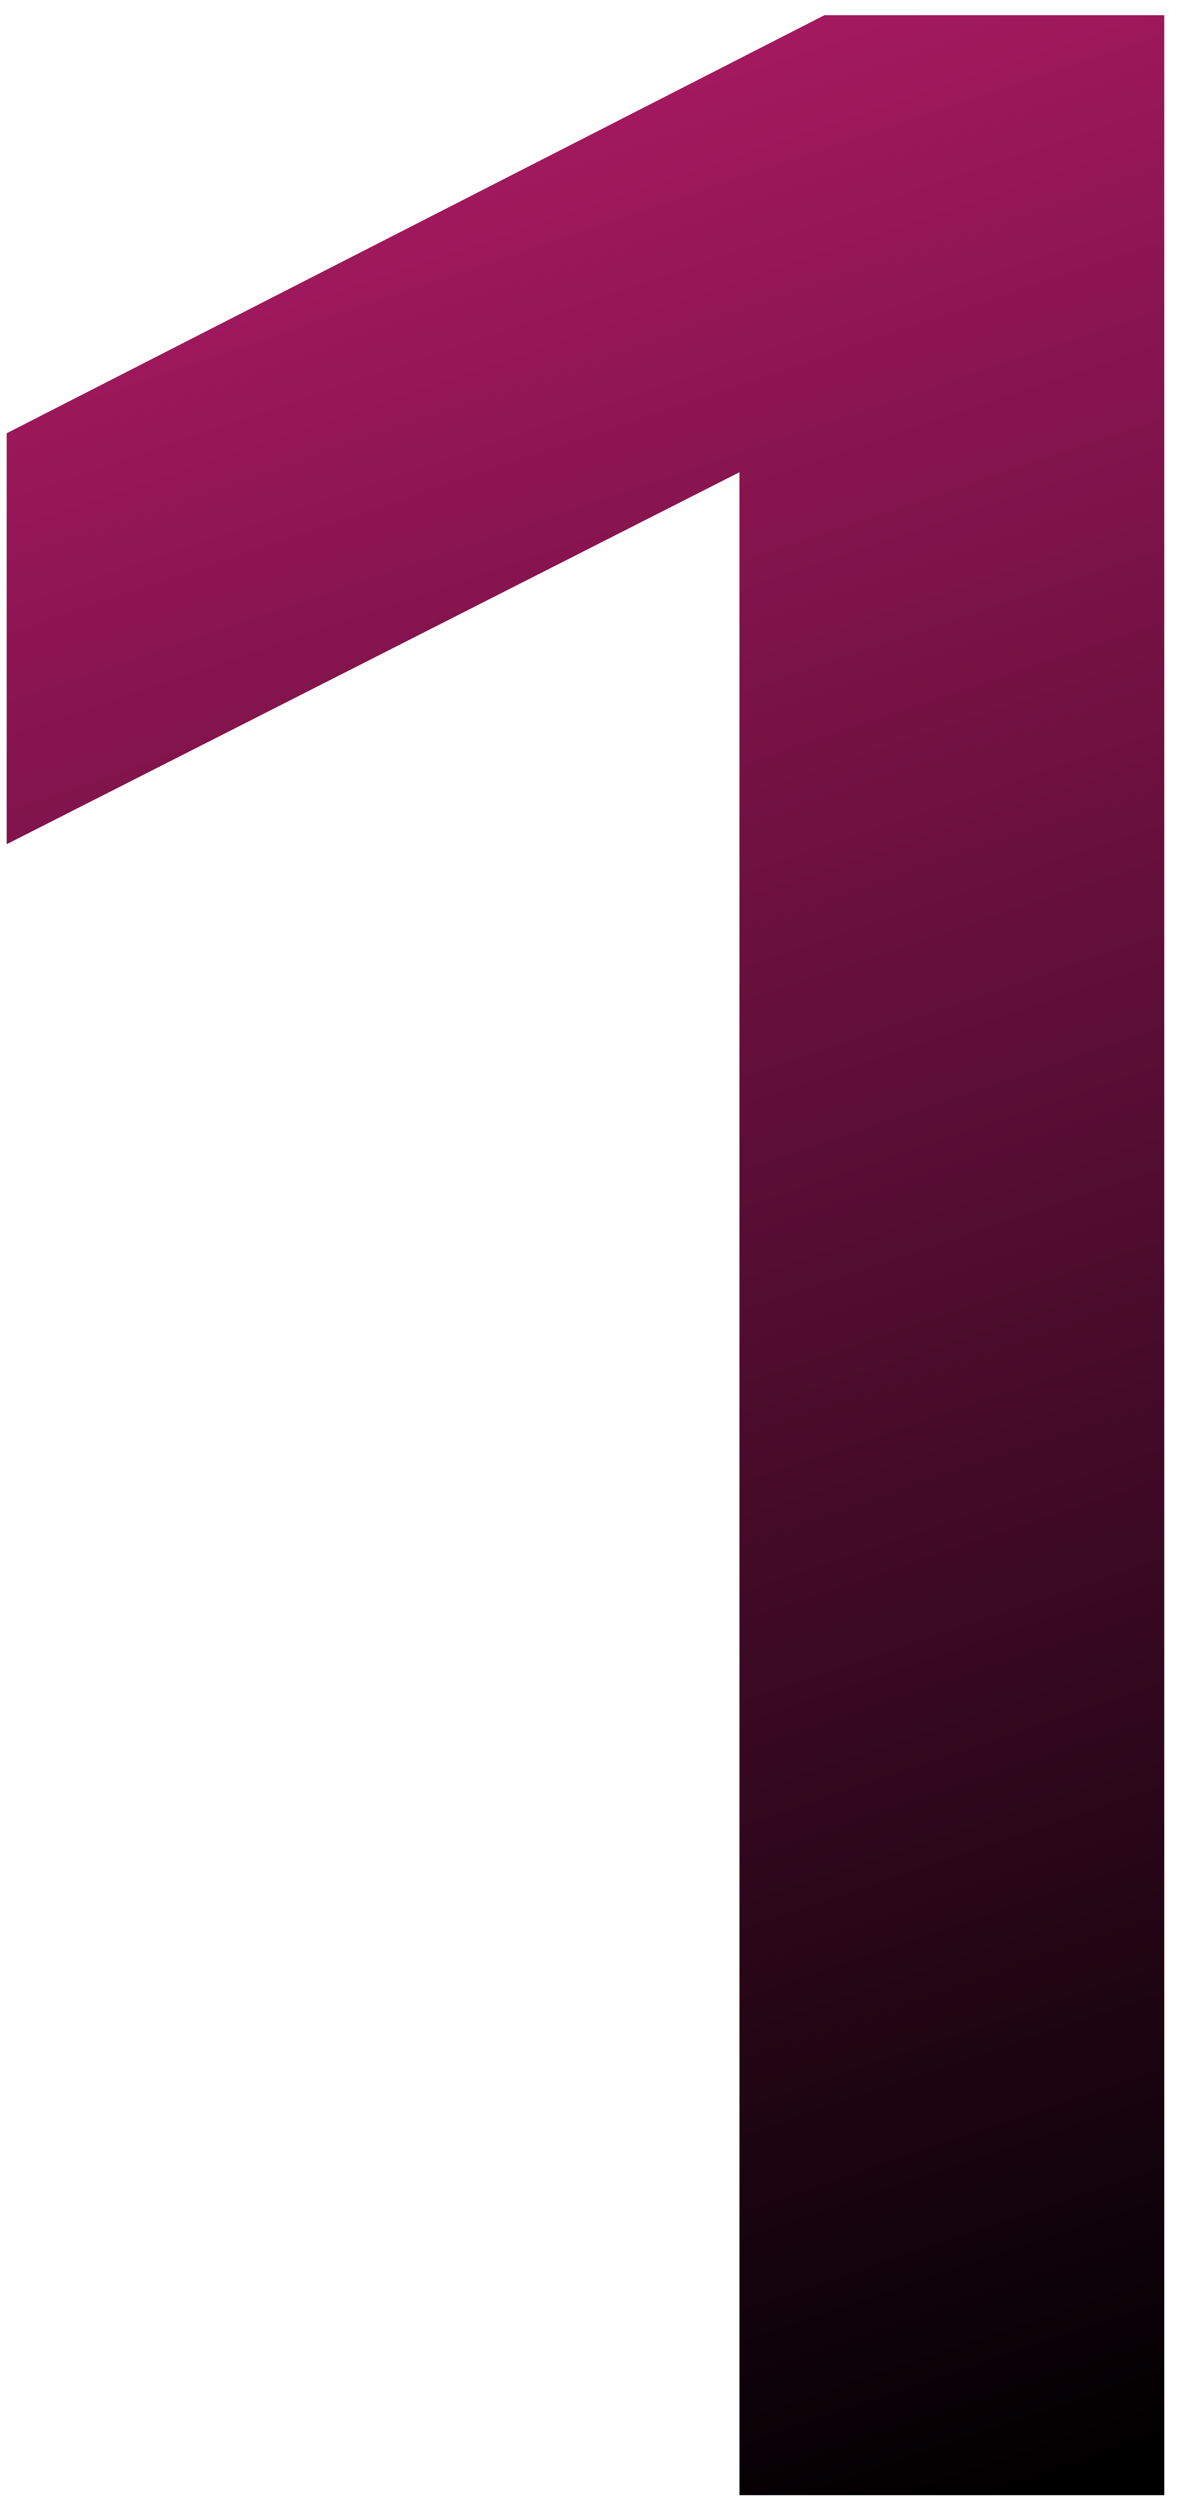 <?xml version="1.0" encoding="UTF-8"?> <svg xmlns="http://www.w3.org/2000/svg" width="59" height="125" viewBox="0 0 59 125" fill="none"><path d="M41.256 0.76H58.263V124.768H37.005V23.613L0.334 42.214V21.664L41.256 0.76Z" fill="url(#paint0_linear_4_79)"></path><defs><linearGradient id="paint0_linear_4_79" x1="36.57" y1="-50.232" x2="91.51" y2="111.499" gradientUnits="userSpaceOnUse"><stop stop-color="#E72387"></stop><stop offset="1"></stop></linearGradient></defs></svg> 